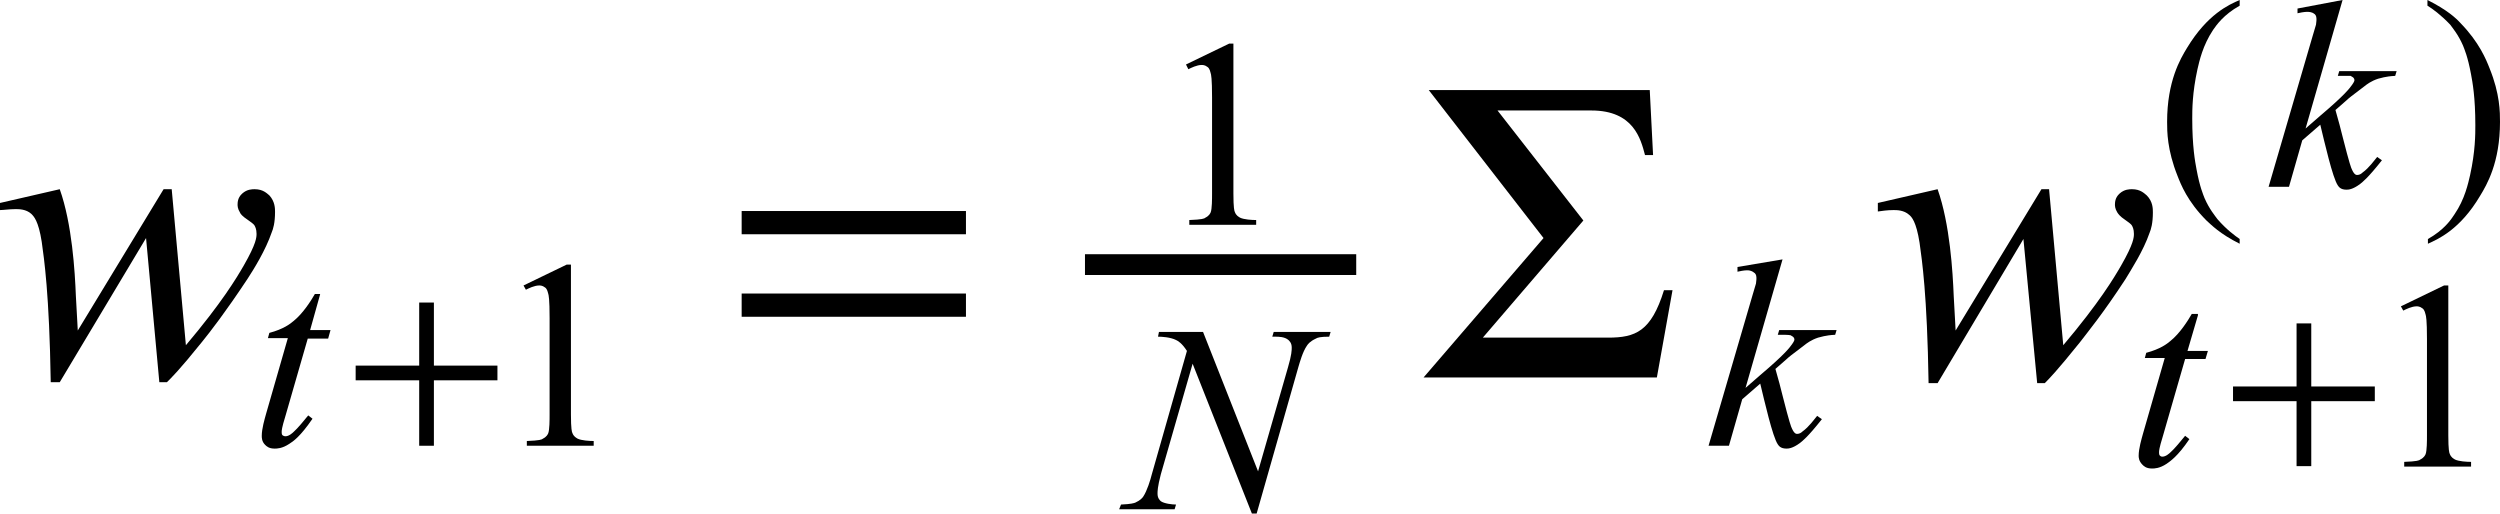 <?xml version="1.0" encoding="utf-8"?>
<!-- Generator: Adobe Illustrator 25.2.3, SVG Export Plug-In . SVG Version: 6.00 Build 0)  -->
<svg version="1.1" id="レイヤー_1" xmlns="http://www.w3.org/2000/svg" xmlns:xlink="http://www.w3.org/1999/xlink" x="0px"
	 y="0px" viewBox="0 0 52.72 10.83" style="enable-background:new 0 0 52.72 10.83;" xml:space="preserve">
<style type="text/css">
	.st0{fill:none;stroke:#000000;stroke-width:0.438;stroke-miterlimit:10;}
</style>
<g>
	<line class="st0" x1="22.88" y1="5.58" x2="28.6" y2="5.58"/>
	<path d="M3.62,3.98l0.3,3.3c0.76-0.9,1.07-1.42,1.22-1.68C5.41,5.13,5.41,5,5.41,4.93c0-0.1-0.03-0.15-0.04-0.17
		c-0.02-0.04-0.1-0.09-0.14-0.12C5.11,4.56,5.07,4.51,5.06,4.48C5.01,4.4,5.01,4.34,5.01,4.31c0-0.14,0.07-0.2,0.1-0.23
		c0.1-0.09,0.21-0.09,0.26-0.09c0.18,0,0.26,0.09,0.31,0.13C5.8,4.25,5.8,4.4,5.8,4.47c0,0.23-0.04,0.36-0.07,0.43
		C5.6,5.28,5.35,5.68,5.22,5.88C4.75,6.59,4.43,7,4.26,7.21C3.77,7.82,3.6,7.98,3.52,8.06H3.36L3.08,5.02L1.26,8.06H1.07
		C1.04,6.19,0.93,5.46,0.88,5.1C0.81,4.65,0.71,4.56,0.66,4.51c-0.11-0.1-0.26-0.1-0.33-0.1C0.2,4.41,0.07,4.43,0,4.43V4.28
		l1.26-0.29C1.52,4.72,1.58,5.73,1.6,6.24c0.03,0.58,0.04,0.68,0.04,0.73l1.81-2.98H3.62z"/>
	<path d="M43.21,3.98l0.3,3.3c0.76-0.9,1.07-1.42,1.22-1.68C45,5.13,45,5,45,4.93c0-0.1-0.03-0.15-0.04-0.17
		c-0.02-0.04-0.1-0.09-0.14-0.12c-0.12-0.08-0.15-0.13-0.17-0.16C44.6,4.4,44.6,4.34,44.6,4.31c0-0.14,0.07-0.2,0.1-0.23
		c0.1-0.09,0.21-0.09,0.26-0.09c0.18,0,0.26,0.09,0.31,0.13c0.13,0.13,0.13,0.28,0.13,0.36c0,0.23-0.04,0.36-0.07,0.43
		c-0.13,0.38-0.39,0.78-0.51,0.98c-0.47,0.72-0.8,1.12-0.96,1.33c-0.49,0.61-0.66,0.78-0.74,0.86h-0.16l-0.29-3.04l-1.81,3.04h-0.19
		c-0.03-1.88-0.14-2.6-0.19-2.96c-0.07-0.45-0.17-0.55-0.22-0.59c-0.11-0.1-0.26-0.1-0.33-0.1c-0.13,0-0.26,0.02-0.33,0.03V4.28
		l1.26-0.29c0.26,0.73,0.32,1.75,0.34,2.25c0.03,0.58,0.04,0.68,0.04,0.73l1.81-2.98H43.21z"/>
	<path d="M6.75,6.21L6.54,6.96h0.43L6.92,7.14H6.49L6.02,8.77C5.94,9.03,5.94,9.08,5.94,9.11c0,0.05,0.01,0.06,0.02,0.07
		C5.99,9.2,6.01,9.2,6.02,9.2c0.07,0,0.14-0.06,0.18-0.1c0.07-0.06,0.22-0.24,0.3-0.34l0.09,0.07C6.33,9.21,6.18,9.31,6.1,9.36
		c-0.15,0.1-0.26,0.1-0.31,0.1c-0.12,0-0.17-0.05-0.2-0.08C5.52,9.31,5.52,9.23,5.52,9.19c0-0.15,0.06-0.35,0.09-0.46l0.46-1.6H5.65
		l0.03-0.11c0.3-0.08,0.44-0.19,0.51-0.25c0.2-0.16,0.37-0.43,0.45-0.57H6.75z"/>
	<path d="M25.37,7l1.16,2.94l0.63-2.19c0.08-0.27,0.08-0.37,0.08-0.42c0-0.1-0.05-0.14-0.07-0.16C27.09,7.1,26.96,7.1,26.9,7.1
		c-0.03,0-0.06,0-0.07,0L26.86,7h1.2l-0.03,0.1c-0.19,0-0.25,0.02-0.28,0.04c-0.13,0.06-0.17,0.12-0.19,0.15
		c-0.09,0.13-0.15,0.35-0.18,0.45l-0.88,3.09h-0.1l-1.25-3.16L24.48,10c-0.07,0.27-0.07,0.36-0.07,0.41c0,0.1,0.05,0.14,0.07,0.16
		c0.07,0.05,0.24,0.07,0.32,0.07l-0.03,0.1H23.6l0.04-0.1c0.22-0.01,0.27-0.03,0.3-0.04c0.11-0.05,0.15-0.1,0.17-0.13
		c0.08-0.12,0.15-0.35,0.18-0.47l0.74-2.6c-0.11-0.17-0.19-0.21-0.23-0.23c-0.12-0.06-0.3-0.07-0.38-0.07L24.44,7H25.37z"/>
	<path d="M37.59,5.47l-0.78,2.71l0.31-0.27c0.52-0.44,0.62-0.58,0.67-0.65c0.05-0.07,0.05-0.09,0.05-0.1c0-0.02-0.01-0.04-0.02-0.05
		c-0.02-0.02-0.05-0.03-0.06-0.04c-0.05-0.01-0.13-0.01-0.17-0.01h-0.1l0.03-0.1h1.21l-0.03,0.1c-0.21,0.01-0.31,0.05-0.36,0.06
		c-0.15,0.05-0.24,0.12-0.29,0.16c-0.28,0.21-0.34,0.26-0.37,0.29l-0.24,0.21c0.06,0.2,0.12,0.44,0.15,0.56
		c0.15,0.59,0.18,0.66,0.2,0.7c0.05,0.11,0.09,0.11,0.11,0.11c0.05,0,0.09-0.03,0.11-0.05c0.14-0.1,0.25-0.26,0.31-0.33l0.1,0.07
		c-0.3,0.38-0.41,0.46-0.46,0.5c-0.16,0.12-0.25,0.12-0.29,0.12c-0.12,0-0.16-0.06-0.18-0.09c-0.11-0.16-0.28-0.91-0.37-1.28
		l-0.38,0.33L36.46,9.4h-0.43l0.92-3.15l0.08-0.27c0.01-0.07,0.01-0.1,0.01-0.12c0-0.07-0.03-0.1-0.05-0.11
		C36.93,5.7,36.87,5.7,36.84,5.7c-0.06,0-0.16,0.02-0.2,0.03v-0.1L37.59,5.47z"/>
	<path d="M46.35,6.65L46.13,7.4h0.43l-0.05,0.17h-0.43L45.61,9.2c-0.08,0.26-0.08,0.31-0.08,0.34c0,0.05,0.01,0.06,0.02,0.07
		c0.02,0.02,0.04,0.02,0.05,0.02c0.07,0,0.14-0.06,0.18-0.1c0.07-0.06,0.22-0.24,0.3-0.34l0.09,0.07c-0.25,0.37-0.41,0.47-0.48,0.52
		c-0.15,0.1-0.26,0.1-0.31,0.1c-0.12,0-0.17-0.05-0.2-0.08c-0.08-0.08-0.08-0.16-0.08-0.19c0-0.15,0.06-0.35,0.09-0.46l0.46-1.6
		h-0.42l0.03-0.11c0.3-0.08,0.44-0.19,0.51-0.25c0.2-0.16,0.37-0.43,0.45-0.57H46.35z"/>
	<path d="M49.4,0l-0.78,2.71l0.31-0.27c0.52-0.44,0.62-0.58,0.67-0.65c0.05-0.07,0.05-0.09,0.05-0.1c0-0.02-0.01-0.04-0.02-0.05
		c-0.02-0.02-0.05-0.03-0.06-0.04C49.52,1.6,49.44,1.6,49.4,1.6h-0.1l0.03-0.1h1.21l-0.03,0.1c-0.21,0.01-0.31,0.05-0.36,0.06
		c-0.15,0.05-0.24,0.12-0.29,0.16c-0.28,0.21-0.34,0.26-0.37,0.29l-0.24,0.21c0.06,0.2,0.12,0.44,0.15,0.56
		c0.15,0.59,0.18,0.66,0.2,0.7c0.05,0.11,0.09,0.11,0.11,0.11c0.05,0,0.09-0.03,0.11-0.05c0.14-0.1,0.25-0.26,0.31-0.33l0.1,0.07
		c-0.3,0.38-0.41,0.46-0.46,0.5c-0.16,0.12-0.25,0.12-0.29,0.12c-0.12,0-0.16-0.06-0.18-0.09c-0.11-0.16-0.28-0.91-0.37-1.28
		l-0.38,0.33l-0.28,0.98h-0.43l0.92-3.15l0.08-0.27c0.01-0.07,0.01-0.1,0.01-0.12c0-0.07-0.03-0.1-0.05-0.11
		c-0.05-0.04-0.12-0.04-0.15-0.04c-0.06,0-0.16,0.02-0.2,0.03v-0.1L49.4,0z"/>
	<polygon points="8.84,6.38 8.84,7.71 7.5,7.71 7.5,8.02 8.84,8.02 8.84,9.4 9.15,9.4 9.15,8.02 10.49,8.02 10.49,7.71 9.15,7.71 
		9.15,6.38 	"/>
	<polygon points="48.43,6.82 48.43,8.15 47.09,8.15 47.09,8.46 48.43,8.46 48.43,9.83 48.74,9.83 48.74,8.46 50.08,8.46 50.08,8.15 
		48.74,8.15 48.74,6.82 	"/>
	<path d="M20.37,6.19h-4.73v0.49h4.73V6.19z M20.37,4.45h-4.73v0.49h4.73V4.45z"/>
	<path d="M11.04,6.02l0.91-0.44h0.09v3.16c0,0.31,0.02,0.37,0.03,0.39c0.03,0.08,0.08,0.1,0.11,0.12c0.08,0.04,0.25,0.05,0.34,0.05
		v0.1h-1.41v-0.1c0.27-0.01,0.32-0.03,0.34-0.05c0.08-0.04,0.1-0.09,0.11-0.11c0.03-0.07,0.03-0.29,0.03-0.4V6.71
		c0-0.41-0.02-0.49-0.03-0.52c-0.02-0.09-0.05-0.12-0.07-0.13c-0.05-0.04-0.1-0.04-0.12-0.04c-0.1,0-0.22,0.06-0.28,0.09L11.04,6.02
		z"/>
	<path d="M25.01,1.36l0.91-0.44h0.09v3.16c0,0.31,0.02,0.37,0.03,0.39c0.03,0.08,0.08,0.1,0.11,0.12c0.08,0.04,0.25,0.05,0.34,0.05
		v0.1h-1.41v-0.1c0.27-0.01,0.32-0.03,0.34-0.05c0.08-0.04,0.1-0.09,0.11-0.11c0.03-0.07,0.03-0.29,0.03-0.4V2.06
		c0-0.41-0.02-0.49-0.03-0.52c-0.02-0.09-0.05-0.12-0.07-0.13c-0.05-0.04-0.1-0.04-0.12-0.04c-0.1,0-0.22,0.06-0.28,0.09L25.01,1.36
		z"/>
	<path d="M50.63,6.46l0.91-0.44h0.09v3.16c0,0.31,0.02,0.37,0.03,0.39c0.03,0.08,0.08,0.1,0.11,0.12c0.08,0.04,0.25,0.05,0.34,0.05
		v0.1H50.7v-0.1c0.27-0.01,0.32-0.03,0.34-0.05c0.08-0.04,0.1-0.09,0.11-0.11c0.03-0.07,0.03-0.29,0.03-0.4V7.15
		c0-0.41-0.02-0.49-0.03-0.52c-0.02-0.09-0.05-0.12-0.07-0.13c-0.05-0.04-0.1-0.04-0.12-0.04c-0.1,0-0.22,0.06-0.28,0.09L50.63,6.46
		z"/>
	<path d="M32.55,5.02l-2.53,2.94h4.92l0.33-1.84h-0.18c-0.27,0.87-0.6,1-1.18,1h-2.64l2.12-2.47l-1.81-2.32h1.98
		c0.89,0,1.04,0.6,1.13,0.94h0.17L34.79,1.9h-4.66L32.55,5.02z"/>
	<path d="M47.23,5.04v0.1c-0.42-0.21-0.6-0.4-0.7-0.49c-0.4-0.4-0.54-0.76-0.61-0.94C45.7,3.16,45.7,2.77,45.7,2.57
		c0-0.86,0.28-1.33,0.42-1.56C46.55,0.3,47,0.1,47.23,0v0.12c-0.34,0.19-0.49,0.41-0.56,0.51c-0.22,0.33-0.29,0.66-0.33,0.83
		c-0.11,0.5-0.11,0.86-0.11,1.04c0,0.59,0.06,0.91,0.09,1.07c0.07,0.38,0.14,0.53,0.17,0.61c0.1,0.23,0.22,0.37,0.27,0.44
		C46.95,4.84,47.13,4.97,47.23,5.04z"/>
	<path d="M51.19,0.12V0c0.42,0.21,0.61,0.39,0.7,0.49c0.39,0.4,0.54,0.77,0.61,0.95c0.22,0.54,0.22,0.93,0.22,1.13
		c0,0.86-0.28,1.33-0.42,1.56c-0.42,0.71-0.88,0.91-1.1,1.01v-0.1c0.34-0.19,0.49-0.41,0.56-0.52c0.22-0.32,0.29-0.66,0.33-0.83
		c0.11-0.5,0.11-0.86,0.11-1.05c0-0.59-0.06-0.91-0.09-1.07c-0.07-0.38-0.14-0.53-0.17-0.61c-0.1-0.23-0.22-0.37-0.27-0.44
		C51.47,0.31,51.29,0.18,51.19,0.12z"/>
</g>
</svg>
